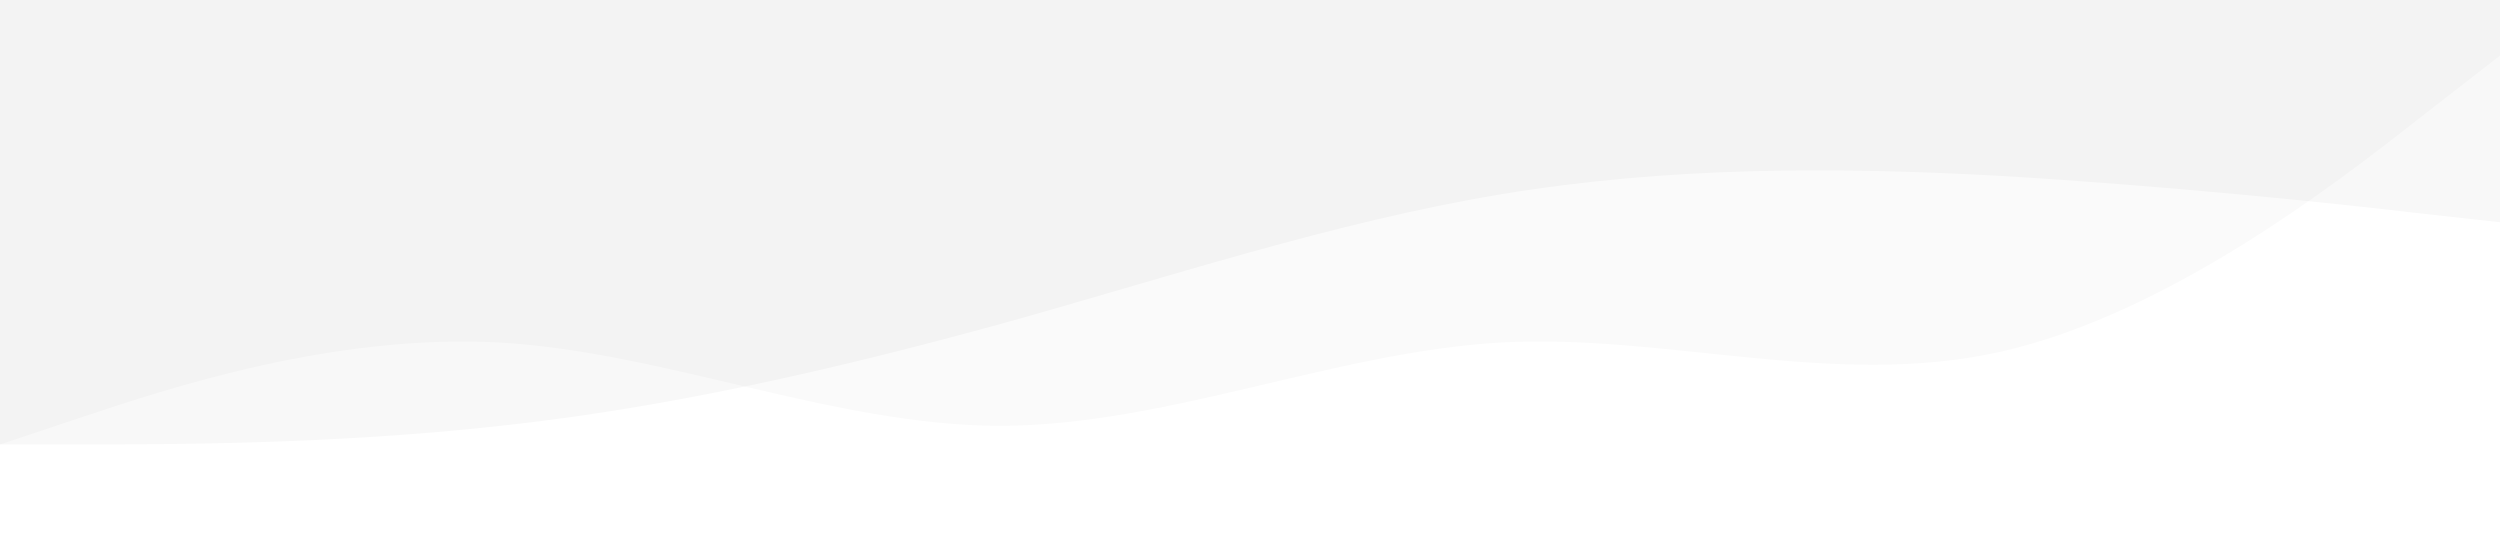 <?xml version="1.0" standalone="no"?><svg xmlns="http://www.w3.org/2000/svg" viewBox="0 0 1440 320">
<path fill="#000000" fill-opacity="0.03" d="M0,256L48,256C96,256,192,256,288,245.3C384,235,480,213,576,186.7C672,160,768,128,864,112C960,96,1056,96,1152,101.3C1248,107,1344,117,1392,122.7L1440,128L1440,0L1392,0C1344,0,1248,0,1152,0C1056,0,960,0,864,0C768,0,672,0,576,0C480,0,384,0,288,0C192,0,96,0,48,0L0,0Z"></path>
  <path fill="#000000" fill-opacity="0.02" d="M0,256L48,240C96,224,192,192,288,197.3C384,203,480,245,576,245.3C672,245,768,203,864,197.3C960,192,1056,224,1152,202.7C1248,181,1344,107,1392,69.3L1440,32L1440,0L1392,0C1344,0,1248,0,1152,0C1056,0,960,0,864,0C768,0,672,0,576,0C480,0,384,0,288,0C192,0,96,0,48,0L0,0Z"></path>

</svg>